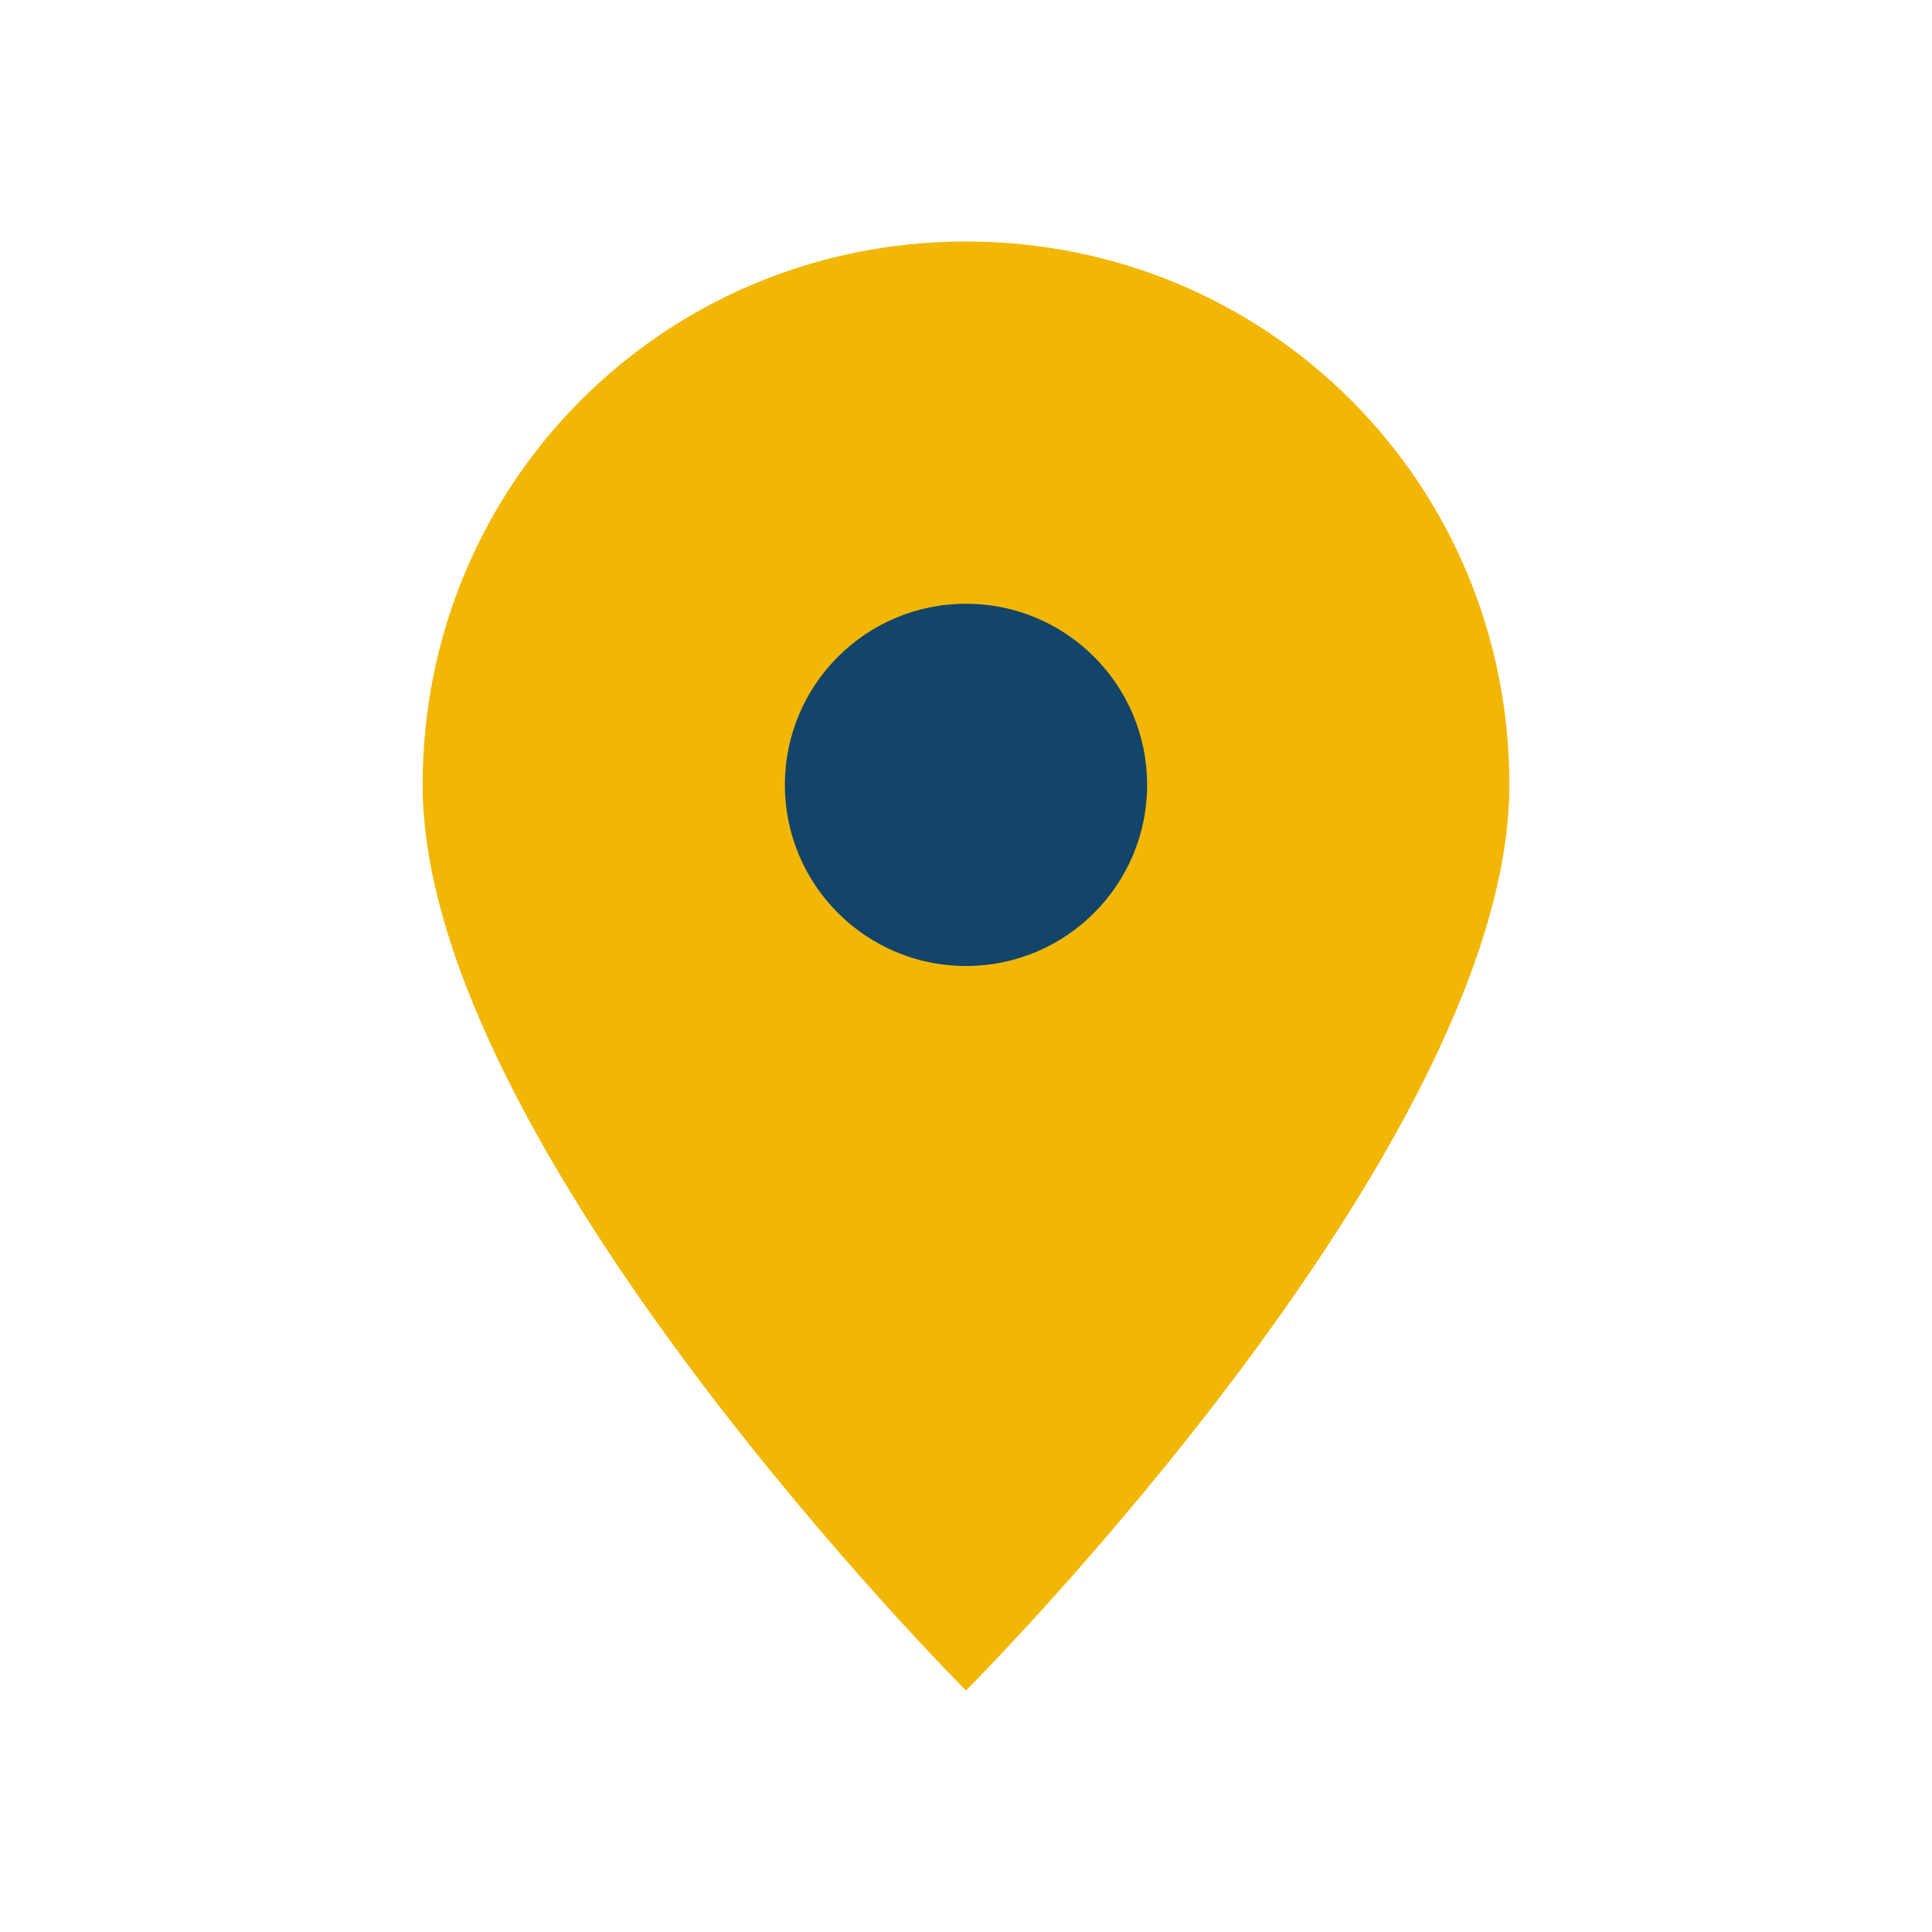 <?xml version="1.0" encoding="UTF-8"?>
<svg xmlns="http://www.w3.org/2000/svg" width="32" height="32" viewBox="0 0 32 32"><path fill="#F2B705" d="M16 4c5 0 9 4 9 9 0 6-9 15-9 15S7 19 7 13c0-5 4-9 9-9z"/><circle cx="16" cy="13" r="3" fill="#134469"/></svg>